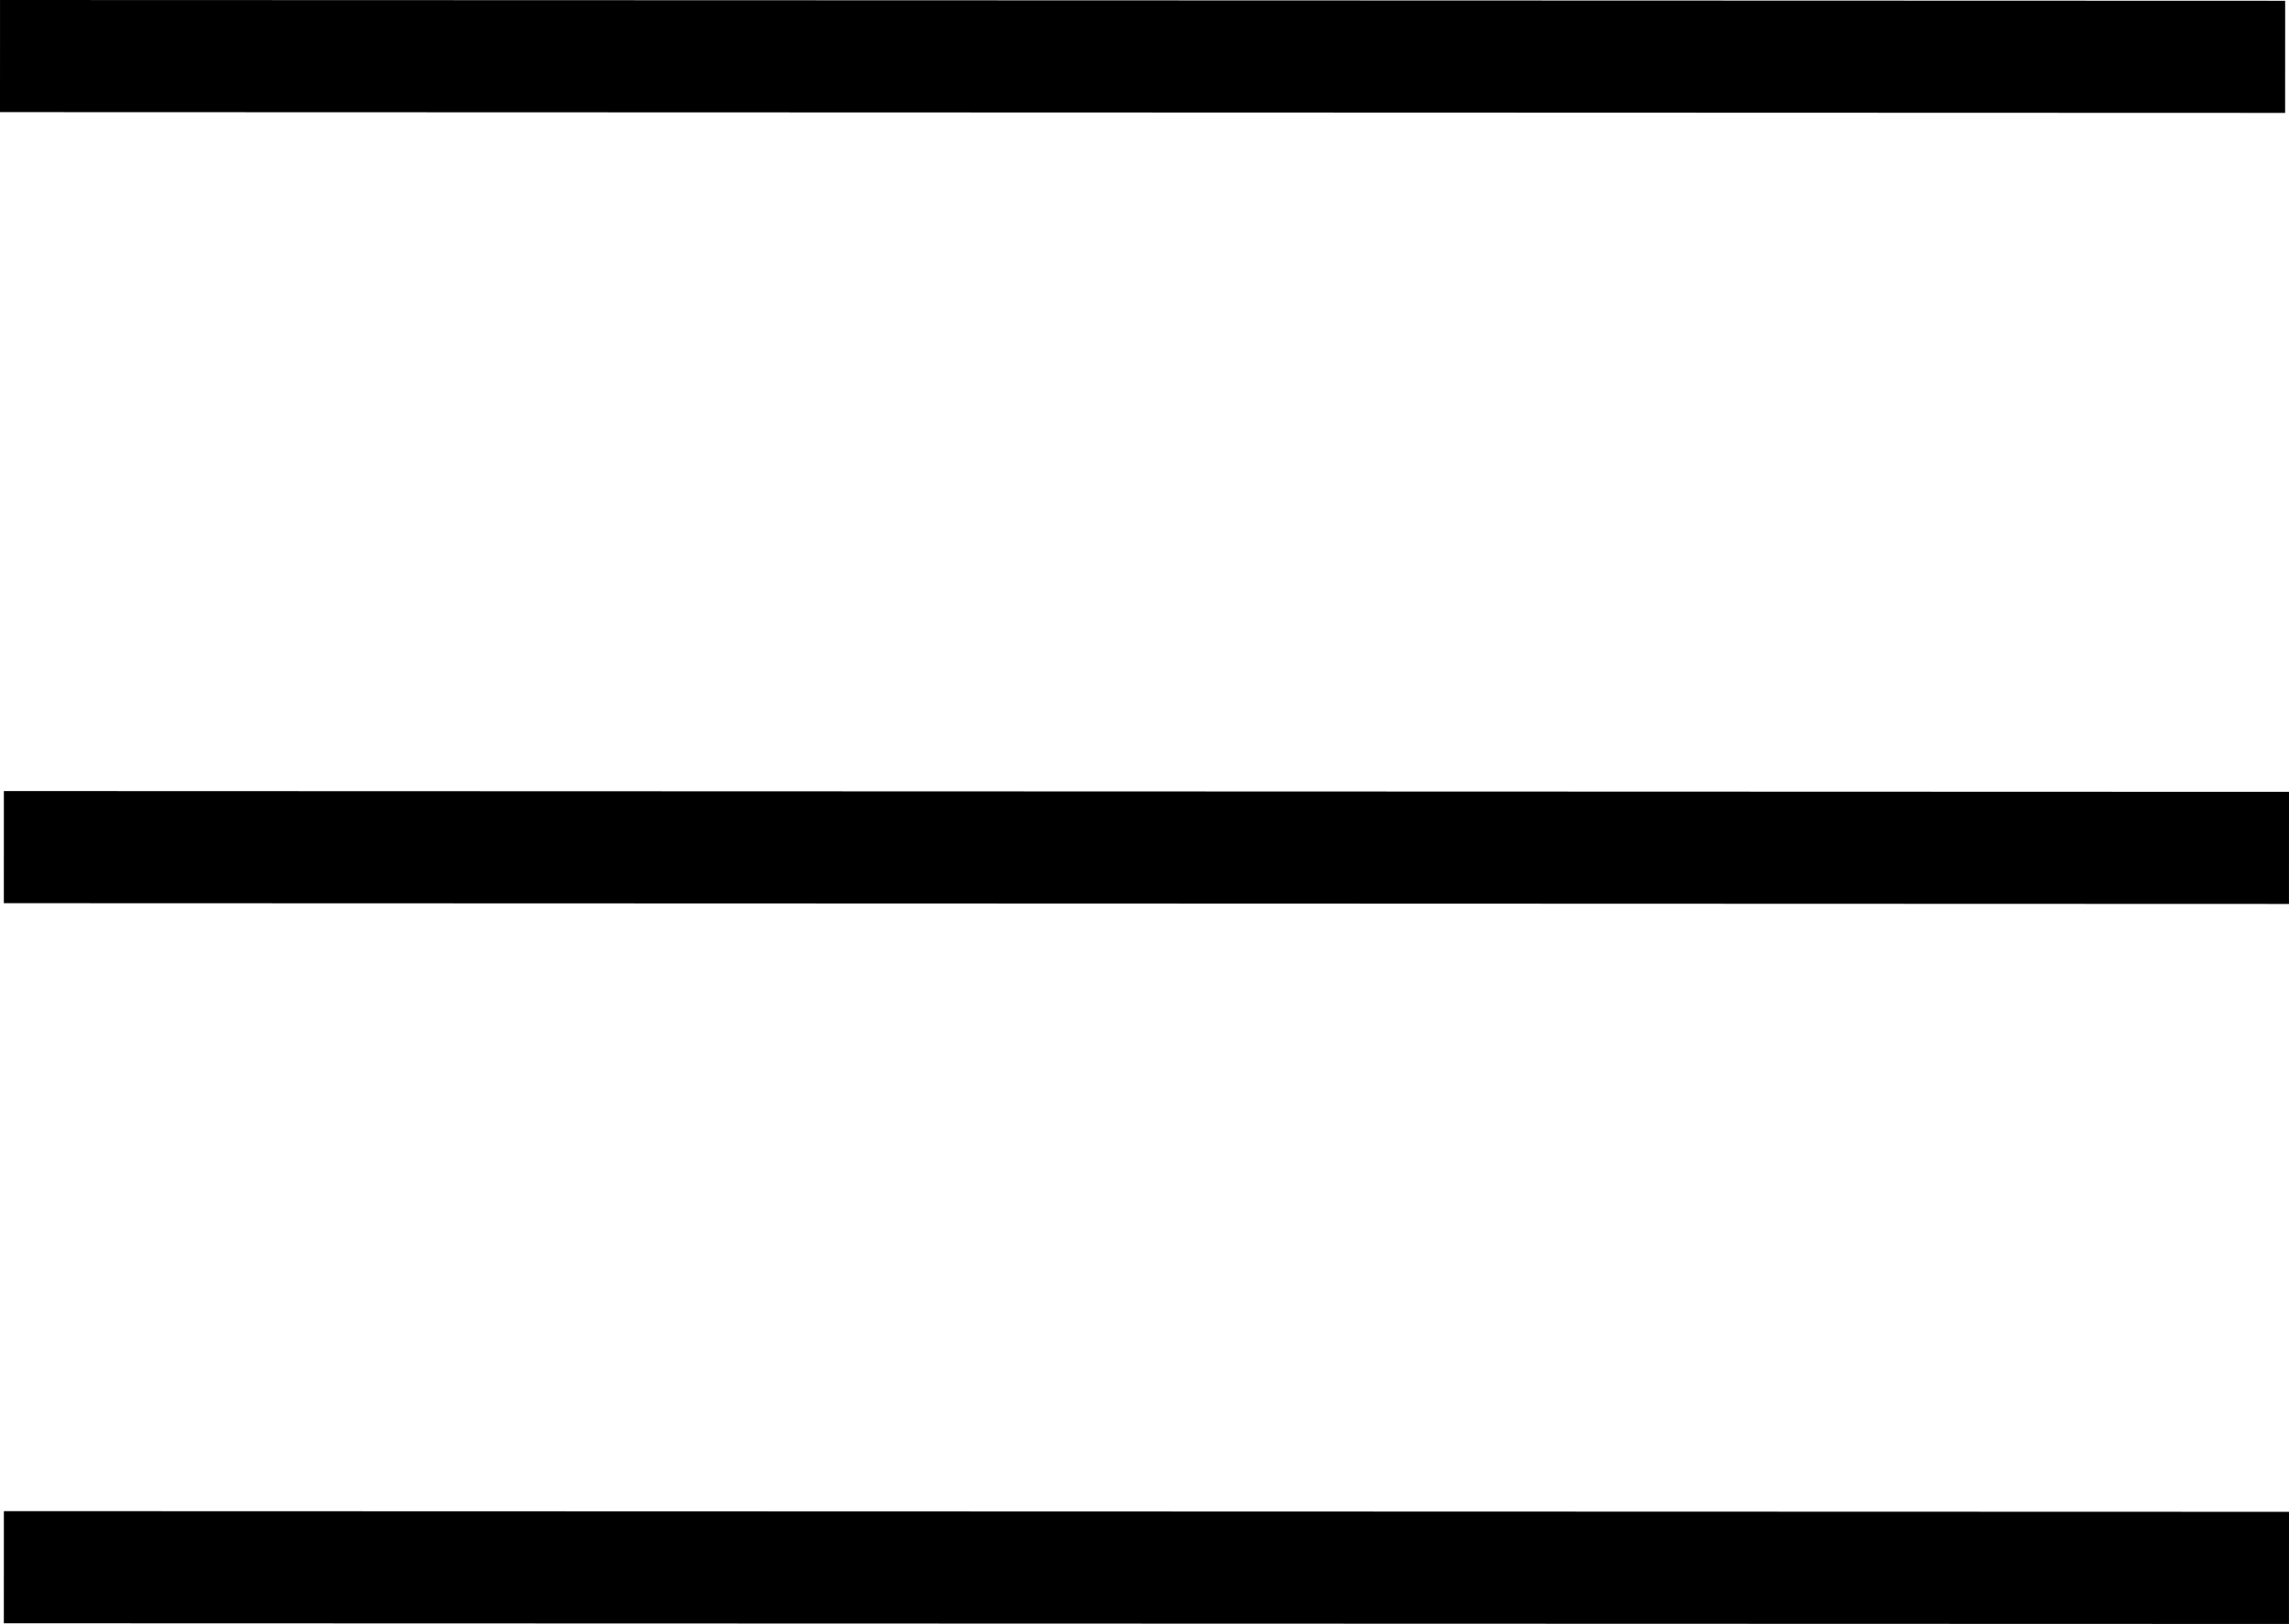 <svg xmlns="http://www.w3.org/2000/svg" viewBox="0 0 1428.82 1013.85"><defs><style>.cls-1{fill:none;stroke:#000;stroke-miterlimit:10;stroke-width:70px;}</style></defs><g id="Capa_5" data-name="Capa 5"><path class="cls-1" d="M1712,532.05,285.6,531.57" transform="translate(-285.59 -496.57)"/><path class="cls-1" d="M1714.4,1025.92,288,1025.44" transform="translate(-285.59 -496.57)"/><path class="cls-1" d="M1714.4,1475.43,288,1475" transform="translate(-285.59 -496.57)"/></g></svg>